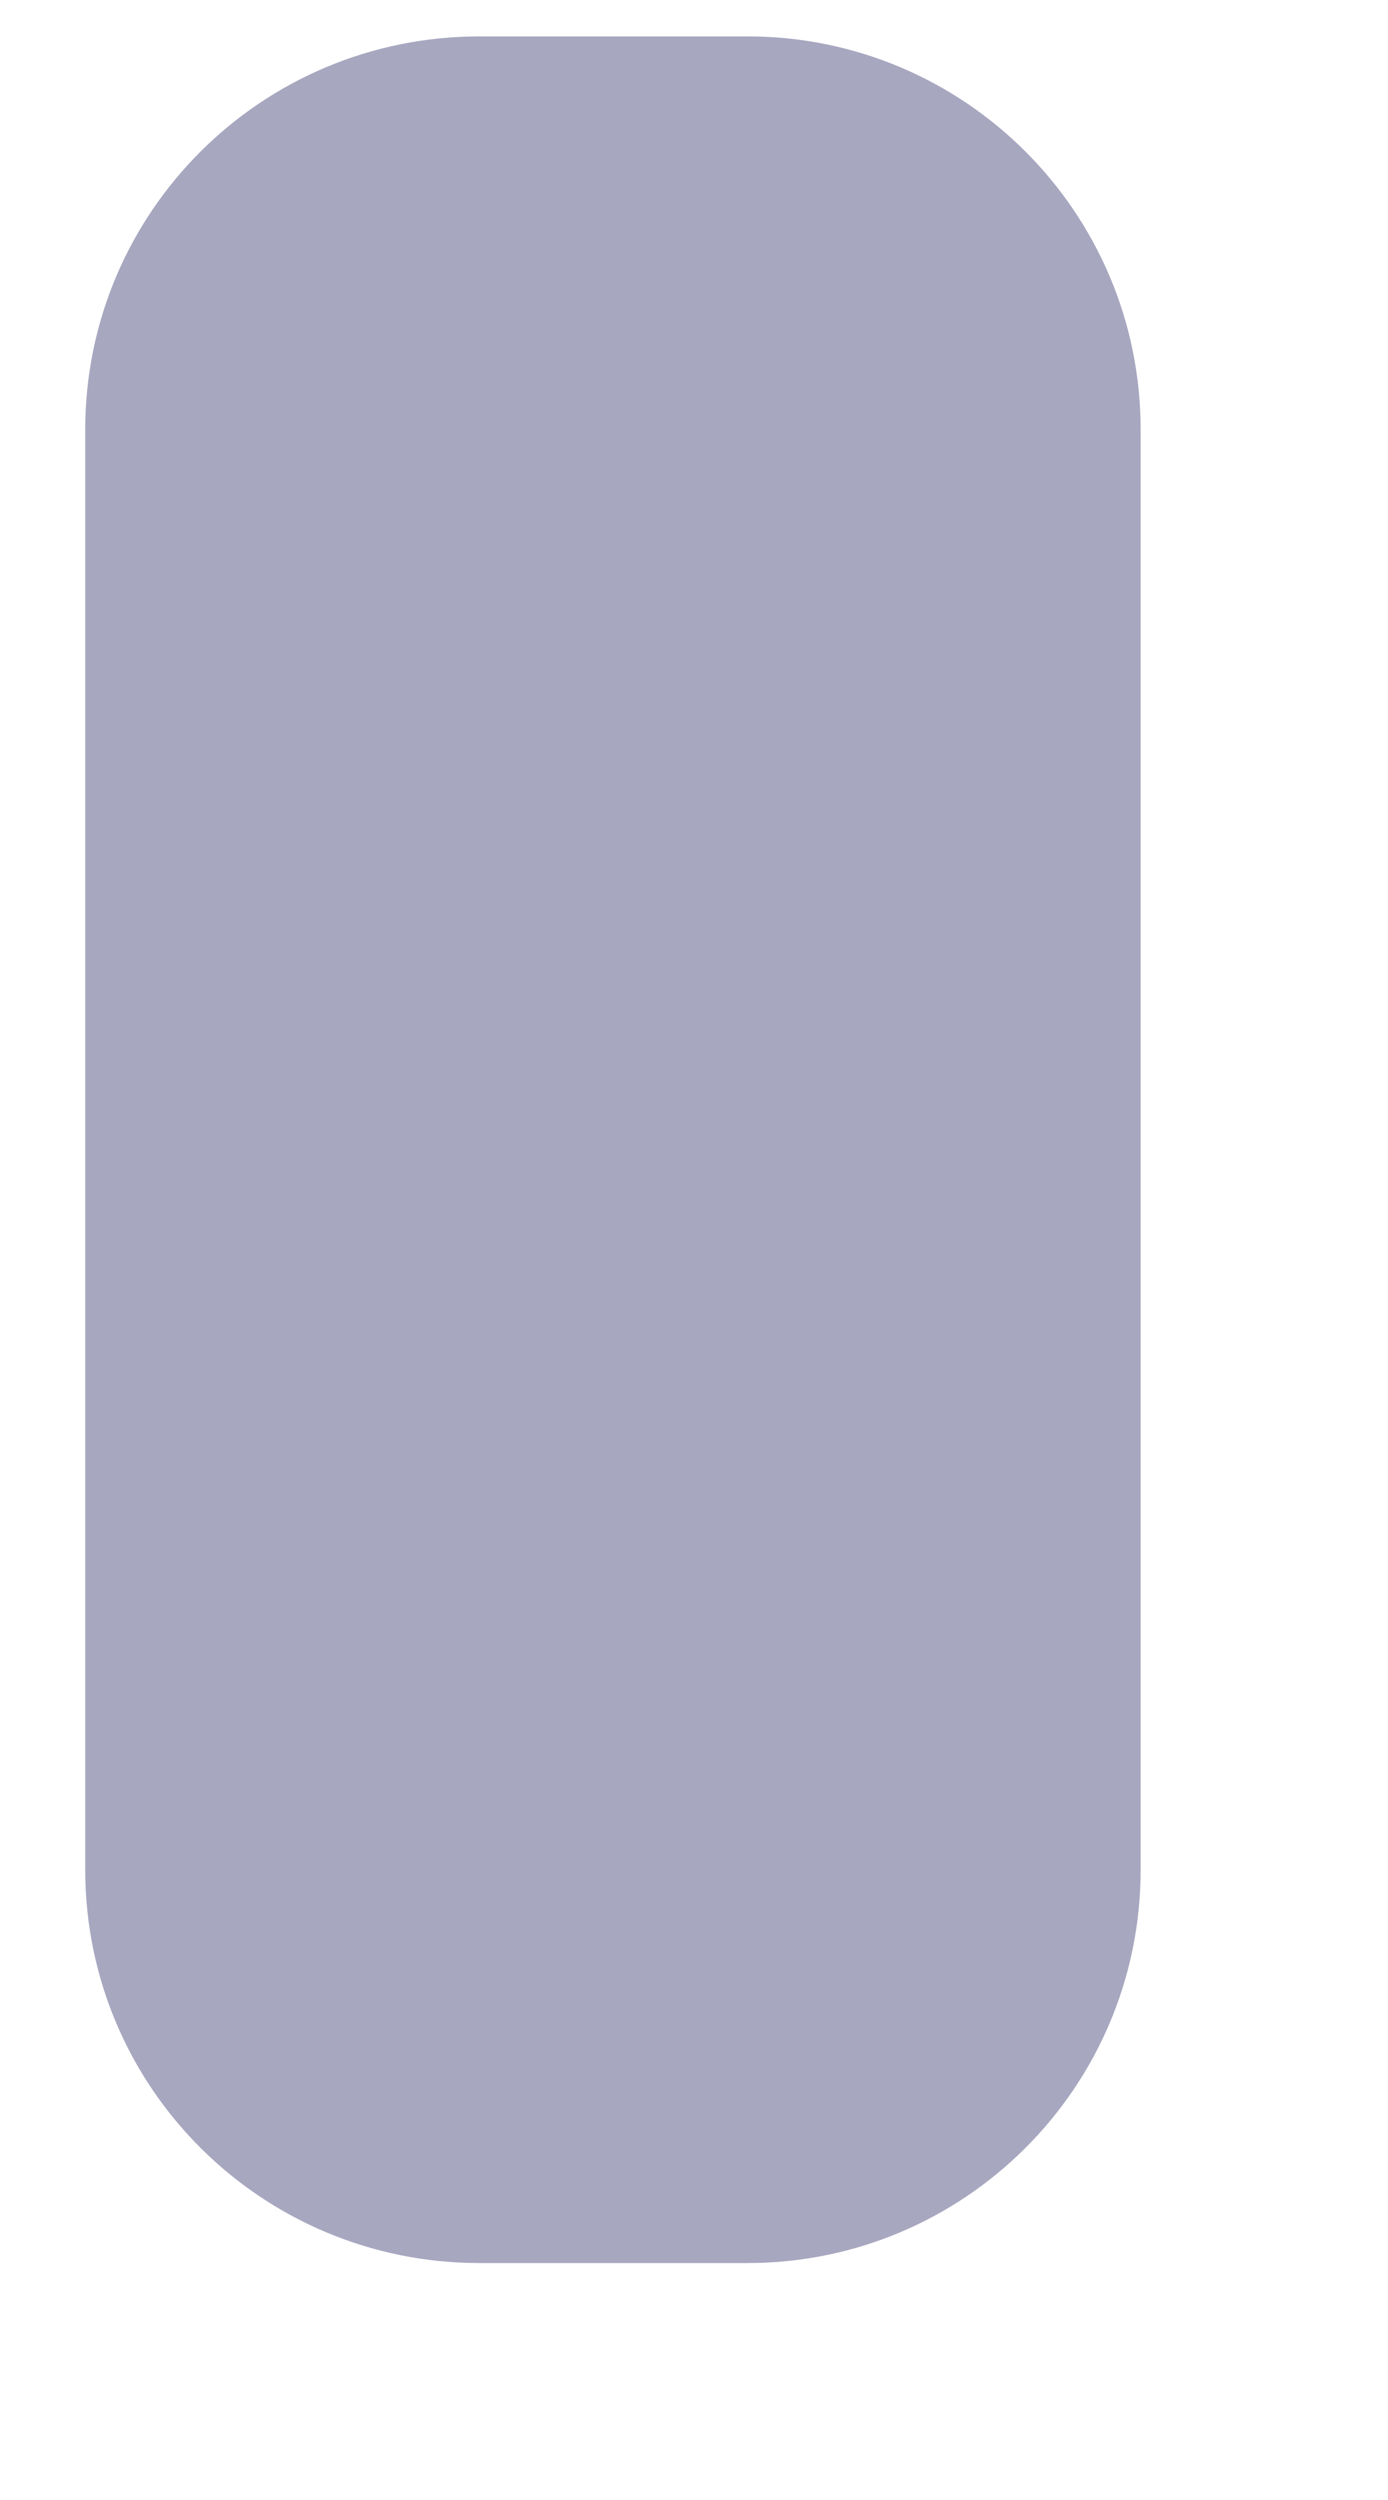 <svg width="5" height="9" viewBox="0 0 5 9" fill="none" xmlns="http://www.w3.org/2000/svg">
<path d="M2.693 8.147H1.727C0.943 8.147 0.307 7.515 0.307 6.731V1.547C0.307 0.763 0.943 0.131 1.727 0.131H2.693C3.473 0.131 4.109 0.763 4.109 1.547V6.731C4.109 7.515 3.473 8.147 2.693 8.147Z" fill="#A8A7C0"/>
</svg>
